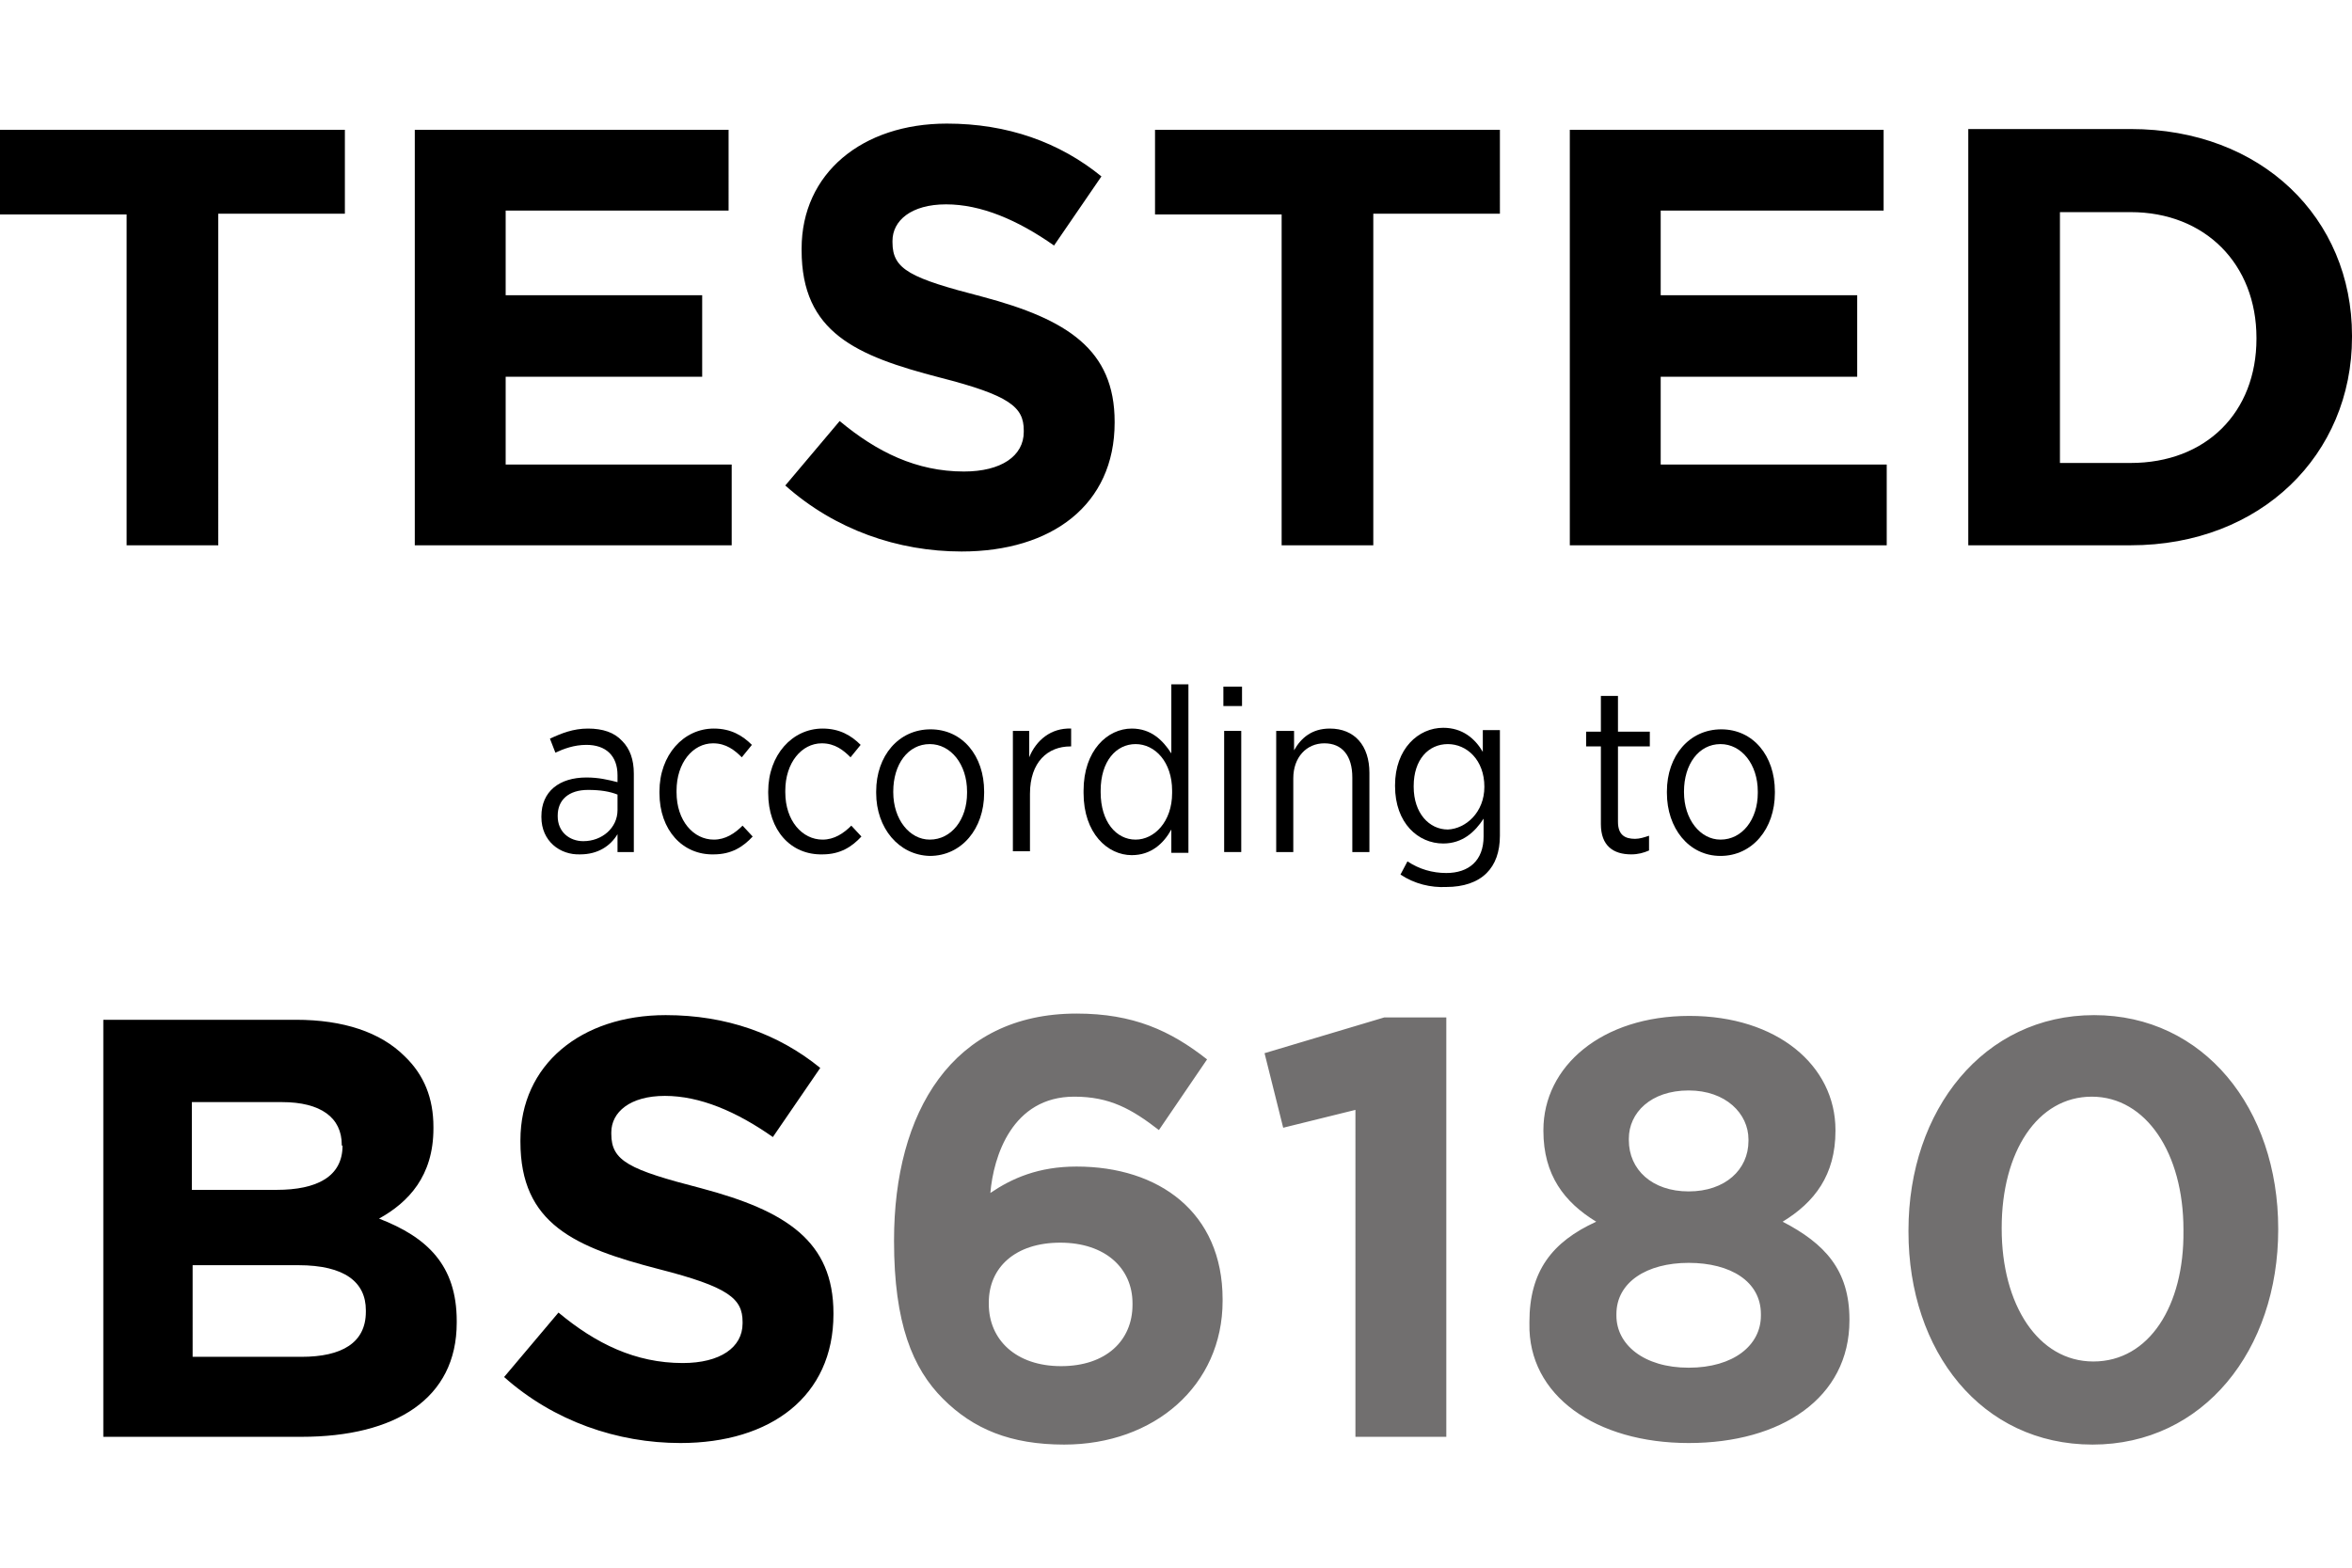 <?xml version="1.0" encoding="utf-8"?>
<svg height="1067mm" id="Laag_1" style="enable-background:new 0 0 302.8 170.1;" viewBox="0 0 302.8 170.1" width="1600mm" x="0px" xml:space="preserve" xmlns="http://www.w3.org/2000/svg" xmlns:xlink="http://www.w3.org/1999/xlink" y="0px"><style type="text/css">	.st0{fill:#716F6F;}</style><g> <path d="M69.7,89.3v-0.1c0-3.2,2.3-5,5.8-5c1.6,0,2.8,0.3,4,0.6v-0.9c0-2.5-1.5-3.9-4-3.9c-1.6,0-2.9,0.5-4,1l-0.7-1.8  c1.5-0.7,3-1.3,4.9-1.3c1.9,0,3.4,0.5,4.4,1.6c1,1,1.5,2.4,1.5,4.2v10.1h-2.1v-2.3c-0.9,1.5-2.5,2.6-4.8,2.6  C72.1,94.2,69.7,92.4,69.7,89.3z M79.5,88.4v-2c-1-0.4-2.2-0.6-3.8-0.6c-2.5,0-3.9,1.3-3.9,3.3v0.1c0,2,1.5,3.2,3.3,3.2  C77.5,92.4,79.5,90.7,79.5,88.4z"/> <path d="M84.9,86.2V86c0-4.7,3.1-8.1,7-8.1c2.2,0,3.7,0.9,4.9,2.1l-1.3,1.6c-0.9-0.9-2-1.8-3.7-1.8c-2.6,0-4.7,2.5-4.7,6.1v0.2  c0,3.7,2.2,6.1,4.8,6.1c1.5,0,2.7-0.8,3.7-1.8l1.3,1.4c-1.2,1.3-2.7,2.3-5,2.3C87.9,94.2,84.9,91,84.9,86.2z"/> <path d="M98.9,86.2V86c0-4.7,3.1-8.1,7-8.1c2.2,0,3.7,0.9,4.9,2.1l-1.3,1.6c-0.9-0.9-2-1.8-3.7-1.8c-2.6,0-4.7,2.5-4.7,6.1v0.2  c0,3.7,2.2,6.1,4.8,6.1c1.5,0,2.7-0.8,3.7-1.8l1.3,1.4c-1.2,1.3-2.7,2.3-5,2.3C101.8,94.2,98.9,91,98.9,86.2z"/> <path d="M112.8,86.2V86c0-4.6,2.9-8,7-8s6.9,3.4,6.9,8v0.2c0,4.6-2.9,8.1-7,8.1C115.7,94.2,112.8,90.7,112.8,86.2z M124.5,86.2V86  c0-3.5-2.1-6.1-4.8-6.1c-2.8,0-4.7,2.6-4.7,6.1v0.1c0,3.5,2.1,6.1,4.7,6.1C122.5,92.2,124.5,89.6,124.5,86.2z"/> <path d="M130.3,78.2h2.2v3.4c0.9-2.2,2.8-3.8,5.4-3.7v2.3h-0.1c-2.9,0-5.2,2-5.2,6.1v7.4h-2.2V78.2z"/> <path d="M139.5,86.2v-0.3c0-5.2,3.1-8,6.2-8c2.5,0,4,1.5,5.1,3.2v-8.9h2.2v21.7h-2.2v-3c-1,1.8-2.6,3.3-5.1,3.3  C142.6,94.2,139.5,91.4,139.5,86.2z M150.9,86.2v-0.3c0-3.7-2.2-6-4.7-6c-2.5,0-4.5,2.2-4.5,6v0.2c0,3.8,2,6.1,4.5,6.1  C148.6,92.2,150.9,89.9,150.9,86.2z"/> <path d="M157.5,72.5h2.4V75h-2.4V72.5z M157.6,78.2h2.2v15.6h-2.2V78.2z"/> <path d="M164.4,78.2h2.2v2.5c0.9-1.6,2.3-2.8,4.6-2.8c3.2,0,5.1,2.2,5.1,5.7v10.2h-2.2v-9.6c0-2.8-1.3-4.4-3.6-4.4  c-2.3,0-4,1.8-4,4.5v9.5h-2.2V78.2z"/> <path d="M180.3,96.7l0.9-1.7c1.5,1,3.2,1.5,5,1.5c2.9,0,4.8-1.6,4.8-4.7v-2.3c-1.1,1.7-2.7,3.2-5.2,3.2c-3.2,0-6.2-2.6-6.2-7.4  v-0.1c0-4.7,3-7.4,6.2-7.4c2.5,0,4.1,1.4,5.1,3.1v-2.8h2.2v13.6c0,2.1-0.6,3.7-1.7,4.8c-1.2,1.2-3,1.8-5.2,1.8  C184.2,98.4,182.1,97.9,180.3,96.7z M191.1,85.4L191.1,85.4c0-3.5-2.3-5.5-4.7-5.5c-2.5,0-4.4,2-4.4,5.4v0.1c0,3.4,2,5.5,4.4,5.5  C188.7,90.8,191.1,88.7,191.1,85.4z"/> <path d="M206.1,90.2V80.2h-1.9v-1.9h1.9v-4.6h2.2v4.6h4.1v1.9h-4.1v9.7c0,1.7,0.9,2.2,2.2,2.2c0.6,0,1.2-0.2,1.8-0.4v1.9  c-0.7,0.3-1.4,0.5-2.3,0.5C207.7,94.1,206.1,93,206.1,90.2z"/> <path d="M214.6,86.2V86c0-4.6,2.9-8,7-8s6.9,3.4,6.9,8v0.2c0,4.6-2.9,8.1-7,8.1S214.6,90.7,214.6,86.2z M226.3,86.2V86  c0-3.5-2.1-6.1-4.8-6.1c-2.8,0-4.7,2.6-4.7,6.1v0.1c0,3.5,2.1,6.1,4.7,6.1C224.3,92.2,226.3,89.6,226.3,86.2z"/></g><g> <path class="st0" d="M269.5,159.4c-7.1,0-11.8-7.3-11.8-17.1v-0.1c0-9.8,4.6-16.9,11.6-16.9c7,0,11.8,7.3,11.8,17.1v0.2  C281.2,152.2,276.7,159.4,269.5,159.4 M269.4,170.1c14.3,0,23.9-12.2,23.9-27.7v-0.1c0-15.5-9.6-27.5-23.7-27.5  c-14.2,0-23.9,12.2-23.9,27.7v0.2C245.7,158.1,255.1,170.1,269.4,170.1 M217.4,160.2c-5.8,0-9.3-3-9.3-6.7v-0.2  c0-4.1,3.9-6.6,9.3-6.6c5.4,0,9.3,2.4,9.3,6.6v0.2C226.7,157.3,223.2,160.2,217.4,160.2 M217.4,137.5c-4.7,0-7.7-2.8-7.7-6.6v-0.2  c0-3.3,2.8-6.2,7.7-6.2c4.8,0,7.7,3,7.7,6.3v0.2C225.1,134.7,222.1,137.5,217.4,137.5 M217.4,169.9c11.9,0,20.7-5.8,20.7-15.8V154  c0-6.4-3.2-9.8-8.6-12.6c4.1-2.5,6.8-6,6.8-11.7v-0.1c0-8.3-7.5-14.7-18.8-14.7c-11.3,0-18.8,6.5-18.8,14.7v0.1  c0,5.7,2.7,9.2,6.8,11.7c-5.7,2.6-8.6,6.4-8.6,12.9v0.2C196.7,163.8,205.5,169.9,217.4,169.9 M174.6,169.1h11.6v-54h-8l-15.4,4.6  l2.4,9.6l9.3-2.3V169.1z M136.6,160c-5.8,0-9.3-3.4-9.3-8v-0.2c0-4.5,3.4-7.7,9.2-7.7s9.3,3.3,9.3,7.8v0.2  C145.8,156.7,142.4,160,136.6,160 M137,170.1c11.6,0,20.4-7.6,20.4-18.5v-0.2c0-11.2-8.2-17.1-18.8-17.1c-4.9,0-8.3,1.5-11.1,3.4  c0.4-4.7,2.8-12.4,10.8-12.4c4.6,0,7.4,1.6,10.9,4.3l6.2-9.1c-4.7-3.7-9.5-5.9-16.8-5.9c-16,0-23.5,12.7-23.5,29.2v0.1  c0,10.6,2.4,16.4,6.3,20.3C125.3,168.1,130.1,170.1,137,170.1"/> <path d="M87.6,169.9c11.6,0,19.7-6,19.7-16.6v-0.1c0-9.3-6.1-13.2-17-16.1c-9.3-2.4-11.6-3.5-11.6-7v-0.2c0-2.6,2.4-4.7,6.9-4.7  s9.2,2,13.9,5.3l6.1-8.9c-5.4-4.4-12.1-6.8-19.9-6.8c-10.9,0-18.7,6.4-18.7,16.1v0.2c0,10.6,7,13.6,17.8,16.4  c9,2.3,10.8,3.8,10.8,6.8v0.2c0,3.1-2.9,5.1-7.7,5.1c-6.1,0-11.2-2.5-16-6.5l-7,8.3C71.3,167.1,79.5,169.9,87.6,169.9 M47.1,152.8  v0.2c0,4-3.1,5.8-8.3,5.8h-14V147h13.6C44.4,147,47.1,149.2,47.1,152.8 M44.1,131.6c0,4-3.3,5.7-8.5,5.7H24.7v-11.3h11.6  c5,0,7.7,2,7.7,5.5V131.6z M13.3,169.1h25.5c12.1,0,20-4.9,20-14.7v-0.2c0-7.2-3.8-10.8-10-13.2c3.8-2.1,7-5.5,7-11.6v-0.2  c0-3.7-1.2-6.7-3.7-9.1c-3.1-3.1-7.9-4.7-14-4.7H13.3V169.1z"/> <path d="M274.3,11.4c9.6,0,16.2,6.7,16.2,16.2v0.1c0,9.5-6.5,16-16.2,16h-9.1V11.4H274.3z M253.4,54.3h20.9  c16.8,0,28.5-11.7,28.5-26.8v-0.2c0-15.1-11.6-26.6-28.5-26.6h-20.9V54.3z M202.1,54.3h40.8V43.9h-29.1V32.6h25.3V22.1h-25.3V11.2  h28.7V0.8h-40.4V54.3z M165,54.3h11.8V11.6h16.3V0.8h-44.4v10.9H165V54.3z M123.8,55.1c11.6,0,19.7-6,19.7-16.6v-0.1  c0-9.3-6.1-13.2-17-16.1c-9.3-2.4-11.6-3.5-11.6-7v-0.2c0-2.6,2.4-4.7,6.9-4.7s9.2,2,13.9,5.3l6.1-8.9C136.4,2.4,129.7,0,121.9,0  c-10.9,0-18.7,6.4-18.7,16.1v0.2c0,10.6,7,13.6,17.8,16.4c9,2.3,10.8,3.8,10.8,6.8v0.2c0,3.1-2.9,5.1-7.7,5.1  c-6.1,0-11.2-2.5-16-6.5l-7,8.3C107.5,52.3,115.6,55.1,123.8,55.1 M53.4,54.3h40.8V43.9H65.1V32.6h25.3V22.1H65.1V11.2h28.7V0.8  H53.4V54.3z M16.3,54.3h11.8V11.6h16.3V0.8H0v10.9h16.3V54.3z"/></g></svg>